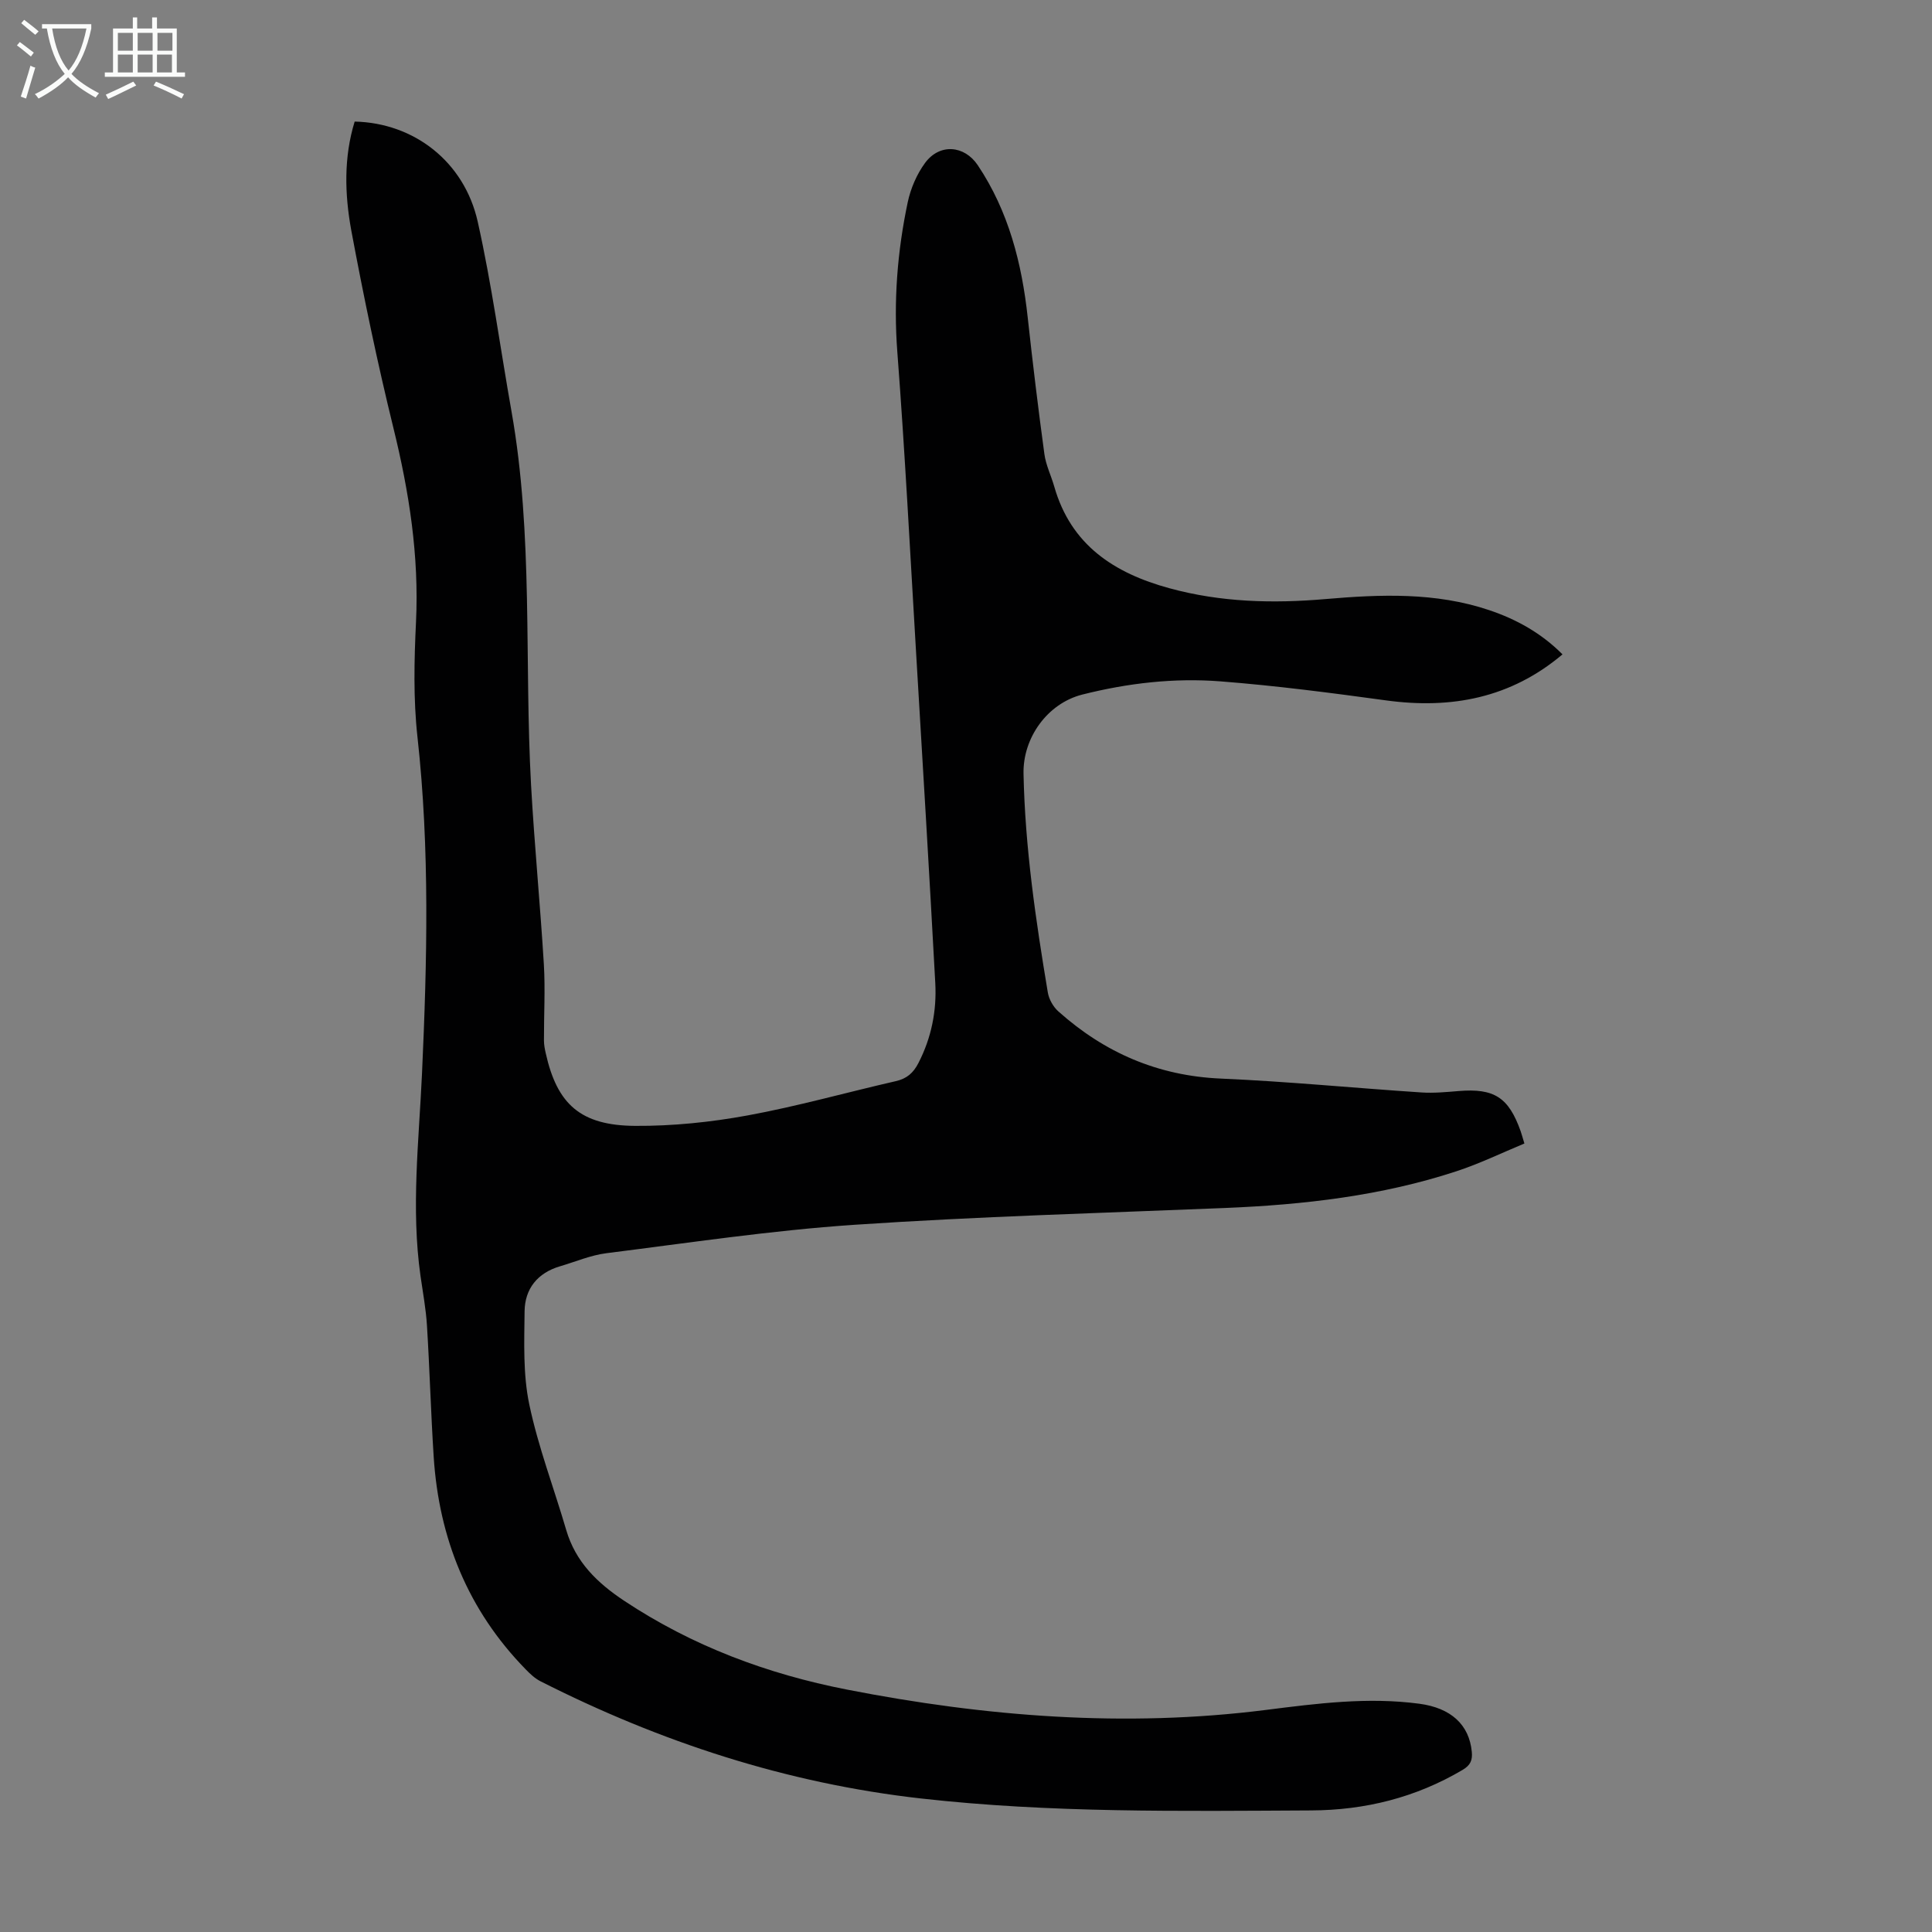 <svg enable-background="new 0 0 400 400" viewBox="0 0 400 400" xmlns="http://www.w3.org/2000/svg"><rect x="0" y="0" width="400" height="400" fill="#808080" stroke="none"/><path d="m73.43 25.17c12.26.27 22.69 8.27 25.48 20.74 2.9 12.96 4.67 26.17 6.99 39.26 4.54 25.62 2.63 51.58 4.05 77.36.69 12.39 1.9 24.75 2.65 37.13.31 5.23 0 10.5.02 15.75 0 .89.17 1.78.37 2.65 2.35 10.56 7.2 14.97 18.51 15.04 7.76.05 15.63-.76 23.27-2.16 10.32-1.89 20.46-4.76 30.7-7.1 2.27-.52 3.62-1.68 4.68-3.75 2.69-5.23 3.8-10.79 3.49-16.55-1.23-22.8-2.61-45.58-3.97-68.37-1.24-20.78-2.31-41.57-3.89-62.32-.8-10.5 0-20.79 2.16-31 .61-2.86 1.88-5.81 3.61-8.15 3-4.04 8.11-3.64 10.89.51 6.38 9.54 9.12 20.28 10.34 31.54 1.03 9.43 2.17 18.86 3.45 28.26.31 2.29 1.4 4.47 2.04 6.72 3.46 12.12 12.39 17.93 23.85 21.06 10.64 2.91 21.42 3.18 32.3 2.24 11.42-.98 22.79-1.44 33.89 2.29 5.69 1.91 10.81 4.77 15.19 9.16-10.73 9.05-23.01 11.37-36.52 9.53-11.4-1.56-22.82-3.05-34.28-3.94-9.62-.75-19.22.36-28.61 2.73-7.28 1.84-12.33 9.01-12.18 16.37.31 15.26 2.52 30.31 5.03 45.31.23 1.4 1.11 2.96 2.17 3.91 9.58 8.56 20.63 13.36 33.67 13.92 13.85.6 27.67 1.96 41.51 2.87 2.55.17 5.13-.08 7.69-.29 7.36-.61 10.36 1.29 12.85 8.3.22.63.39 1.28.78 2.56-4.66 1.93-9.26 4.17-14.08 5.75-15.53 5.1-31.62 6.93-47.89 7.6-25.59 1.05-51.21 1.76-76.75 3.48-17.16 1.16-34.23 3.73-51.32 5.88-3.28.41-6.44 1.78-9.65 2.72-4.63 1.37-7.25 4.64-7.31 9.3-.07 6.44-.34 13.05.97 19.28 1.85 8.82 5.11 17.33 7.65 26.01 1.94 6.62 6.41 10.94 11.99 14.65 14.11 9.37 29.65 15.17 46.13 18.39 28.69 5.61 57.63 7.9 86.77 4.21 10.58-1.34 21.08-2.7 31.74-1.28 6.53.87 10.32 4.32 10.86 9.95.16 1.69-.23 2.76-1.91 3.75-9.7 5.73-20.18 8.34-31.37 8.39-26.96.13-53.93.55-80.81-2.48-27.79-3.14-53.88-11.67-78.73-24.26-1.16-.59-2.17-1.55-3.09-2.5-11.94-12.23-17.93-27.08-19.02-43.98-.58-9.04-.83-18.1-1.39-27.14-.21-3.45-.85-6.87-1.34-10.3-1.98-13.97-.33-27.94.31-41.87 1.06-23.28 1.63-46.49-.94-69.73-.87-7.86-.68-15.89-.3-23.81.65-13.67-1.42-26.9-4.67-40.12-3.33-13.56-6.18-27.25-8.74-40.98-1.36-7.46-1.57-15.09.71-22.49z" fill="#010102"/><g fill="#fafbfa"><path d="m6.4 11.7c-1-.8-1.9-1.6-2.9-2.3l.6-.7c.9.7 1.9 1.4 2.9 2.2zm-2.1 8.3c.7-2.1 1.4-4.2 2-6.4.2.1.6.3 1 .4-.7 2.3-1.3 4.4-1.9 6.4zm3-12.8c-1.1-.9-2.1-1.7-2.9-2.4l.6-.7c1 .8 2 1.5 3 2.4zm1.4-1.3v-.9h10.2v.9c-.9 4.2-2.3 7.3-4.1 9.4 1.3 1.4 3.2 2.7 5.7 4-.2.2-.4.5-.7.9-2.5-1.4-4.4-2.7-5.7-4.2-1.4 1.5-3.5 3-6.1 4.4 0 0 0 0-.1-.1-.3-.4-.5-.7-.7-.8 2.7-1.3 4.7-2.8 6.2-4.2-1.8-2.2-3-5.3-3.7-9.4zm9.2 0h-7.1c.6 3.8 1.7 6.7 3.4 8.7 1.7-2 2.9-4.8 3.7-8.7z"/><path d="m31.6 3.6h.9v2.3h4.1v9.1h1.7v.9h-16.6v-.9h1.7v-9.1h4.1v-2.3h.9v2.3h3.1v-2.3zm-4 13.3.6.8c-1.9.9-3.8 1.9-5.8 2.8-.2-.3-.3-.6-.5-.9 2-.9 3.9-1.8 5.7-2.7zm-3.2-10.1v3.7h3.1v-3.7zm0 4.5v3.7h3.1v-3.7zm4.1-4.5v3.7h3.1v-3.7zm0 4.5v3.7h3.1v-3.7zm9.1 9.1c-2.1-1.1-4.1-2-5.8-2.7l.5-.8c2.2.9 4.1 1.8 5.8 2.6zm-1.9-13.6h-3.1v3.7h3.1zm-3.2 4.5v3.7h3.1v-3.7z"/></g></svg>